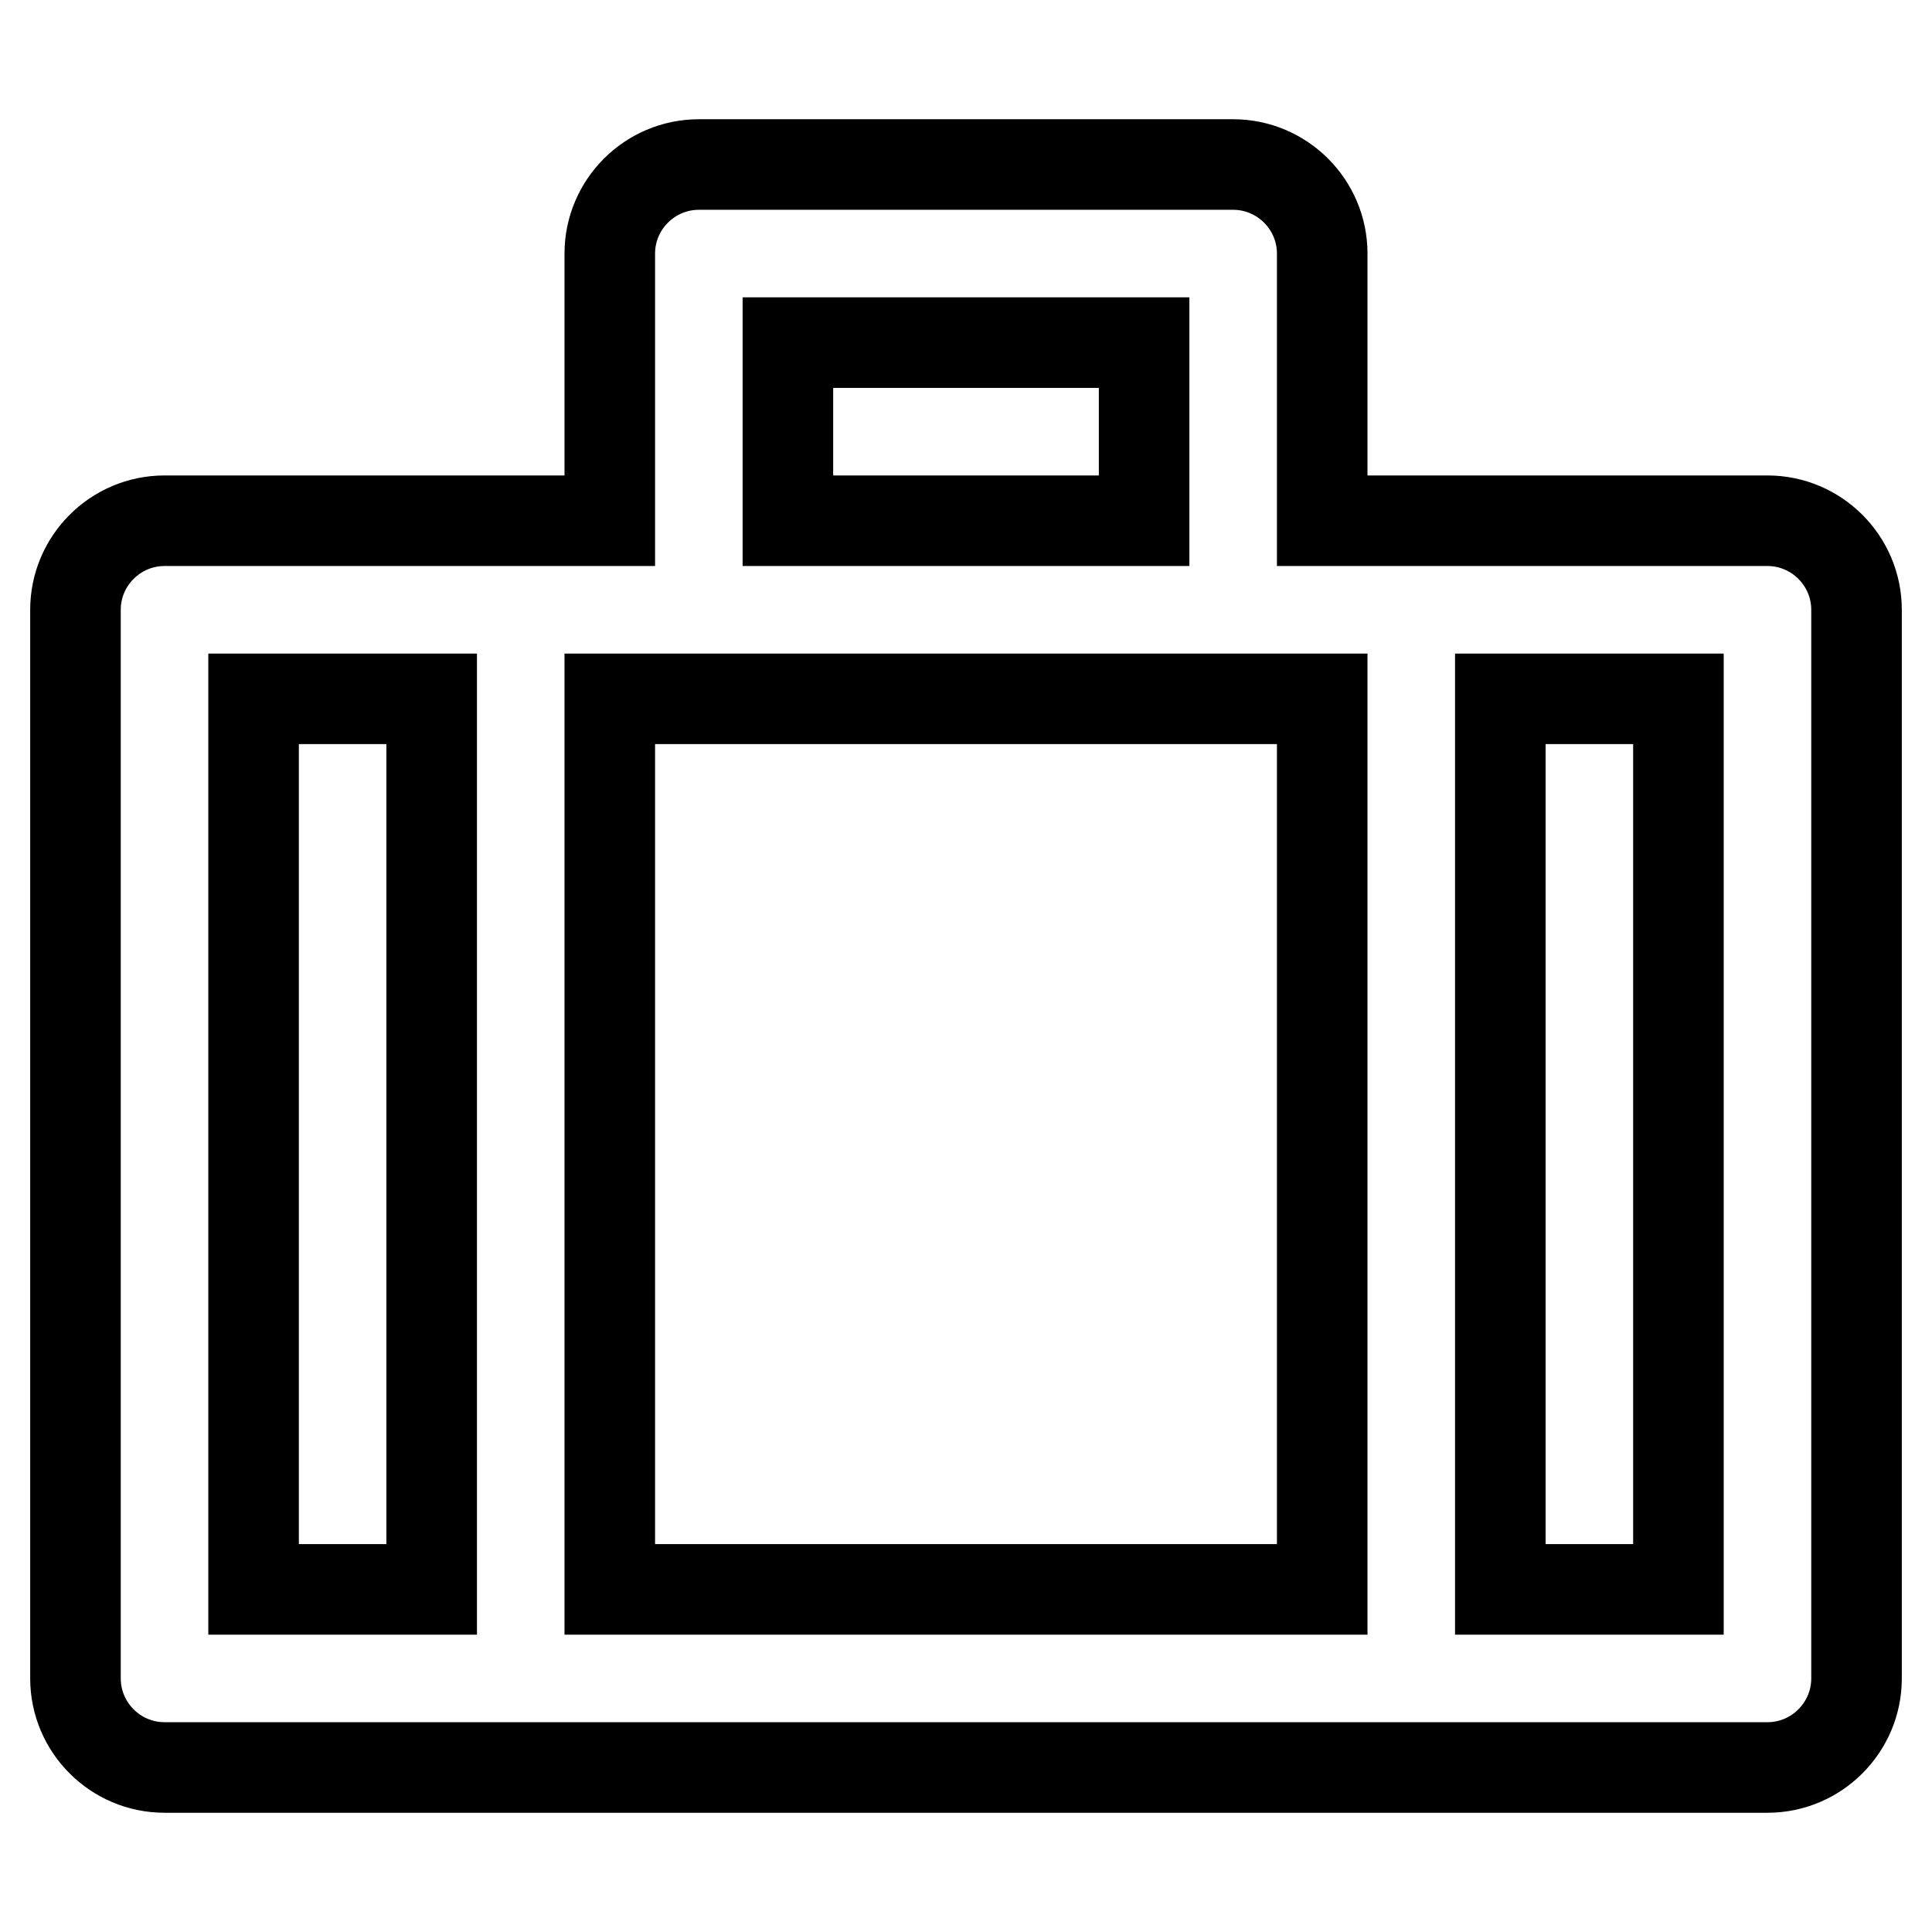<?xml version="1.0" encoding="utf-8"?>
<!-- Svg Vector Icons : http://www.onlinewebfonts.com/icon -->
<!DOCTYPE svg PUBLIC "-//W3C//DTD SVG 1.1//EN" "http://www.w3.org/Graphics/SVG/1.1/DTD/svg11.dtd">
<svg version="1.1" xmlns="http://www.w3.org/2000/svg" xmlns:xlink="http://www.w3.org/1999/xlink" x="0px" y="0px" viewBox="0 0 256 256" enable-background="new 0 0 256 256" xml:space="preserve">
<g> <path stroke-width="12" fill-opacity="0" stroke="#000000"  d="M21.8,234.2h212.4c6.5,0,11.8-5.3,11.8-11.8l0,0V80.8c0-6.5-5.3-11.8-11.8-11.8l0,0h-59V33.6 c0-6.5-5.3-11.8-11.8-11.8l0,0H92.6c-6.5,0-11.8,5.3-11.8,11.8V69h-59C15.3,69,10,74.3,10,80.8v141.6 C10,228.9,15.3,234.2,21.8,234.2L21.8,234.2z M198.8,92.6h23.6v118h-23.6V92.6z M104.4,45.4h47.2V69h-47.2V45.4z M80.8,92.6h94.4 v118H80.8V92.6z M33.6,92.6h23.6v118H33.6V92.6z"/></g>
</svg>